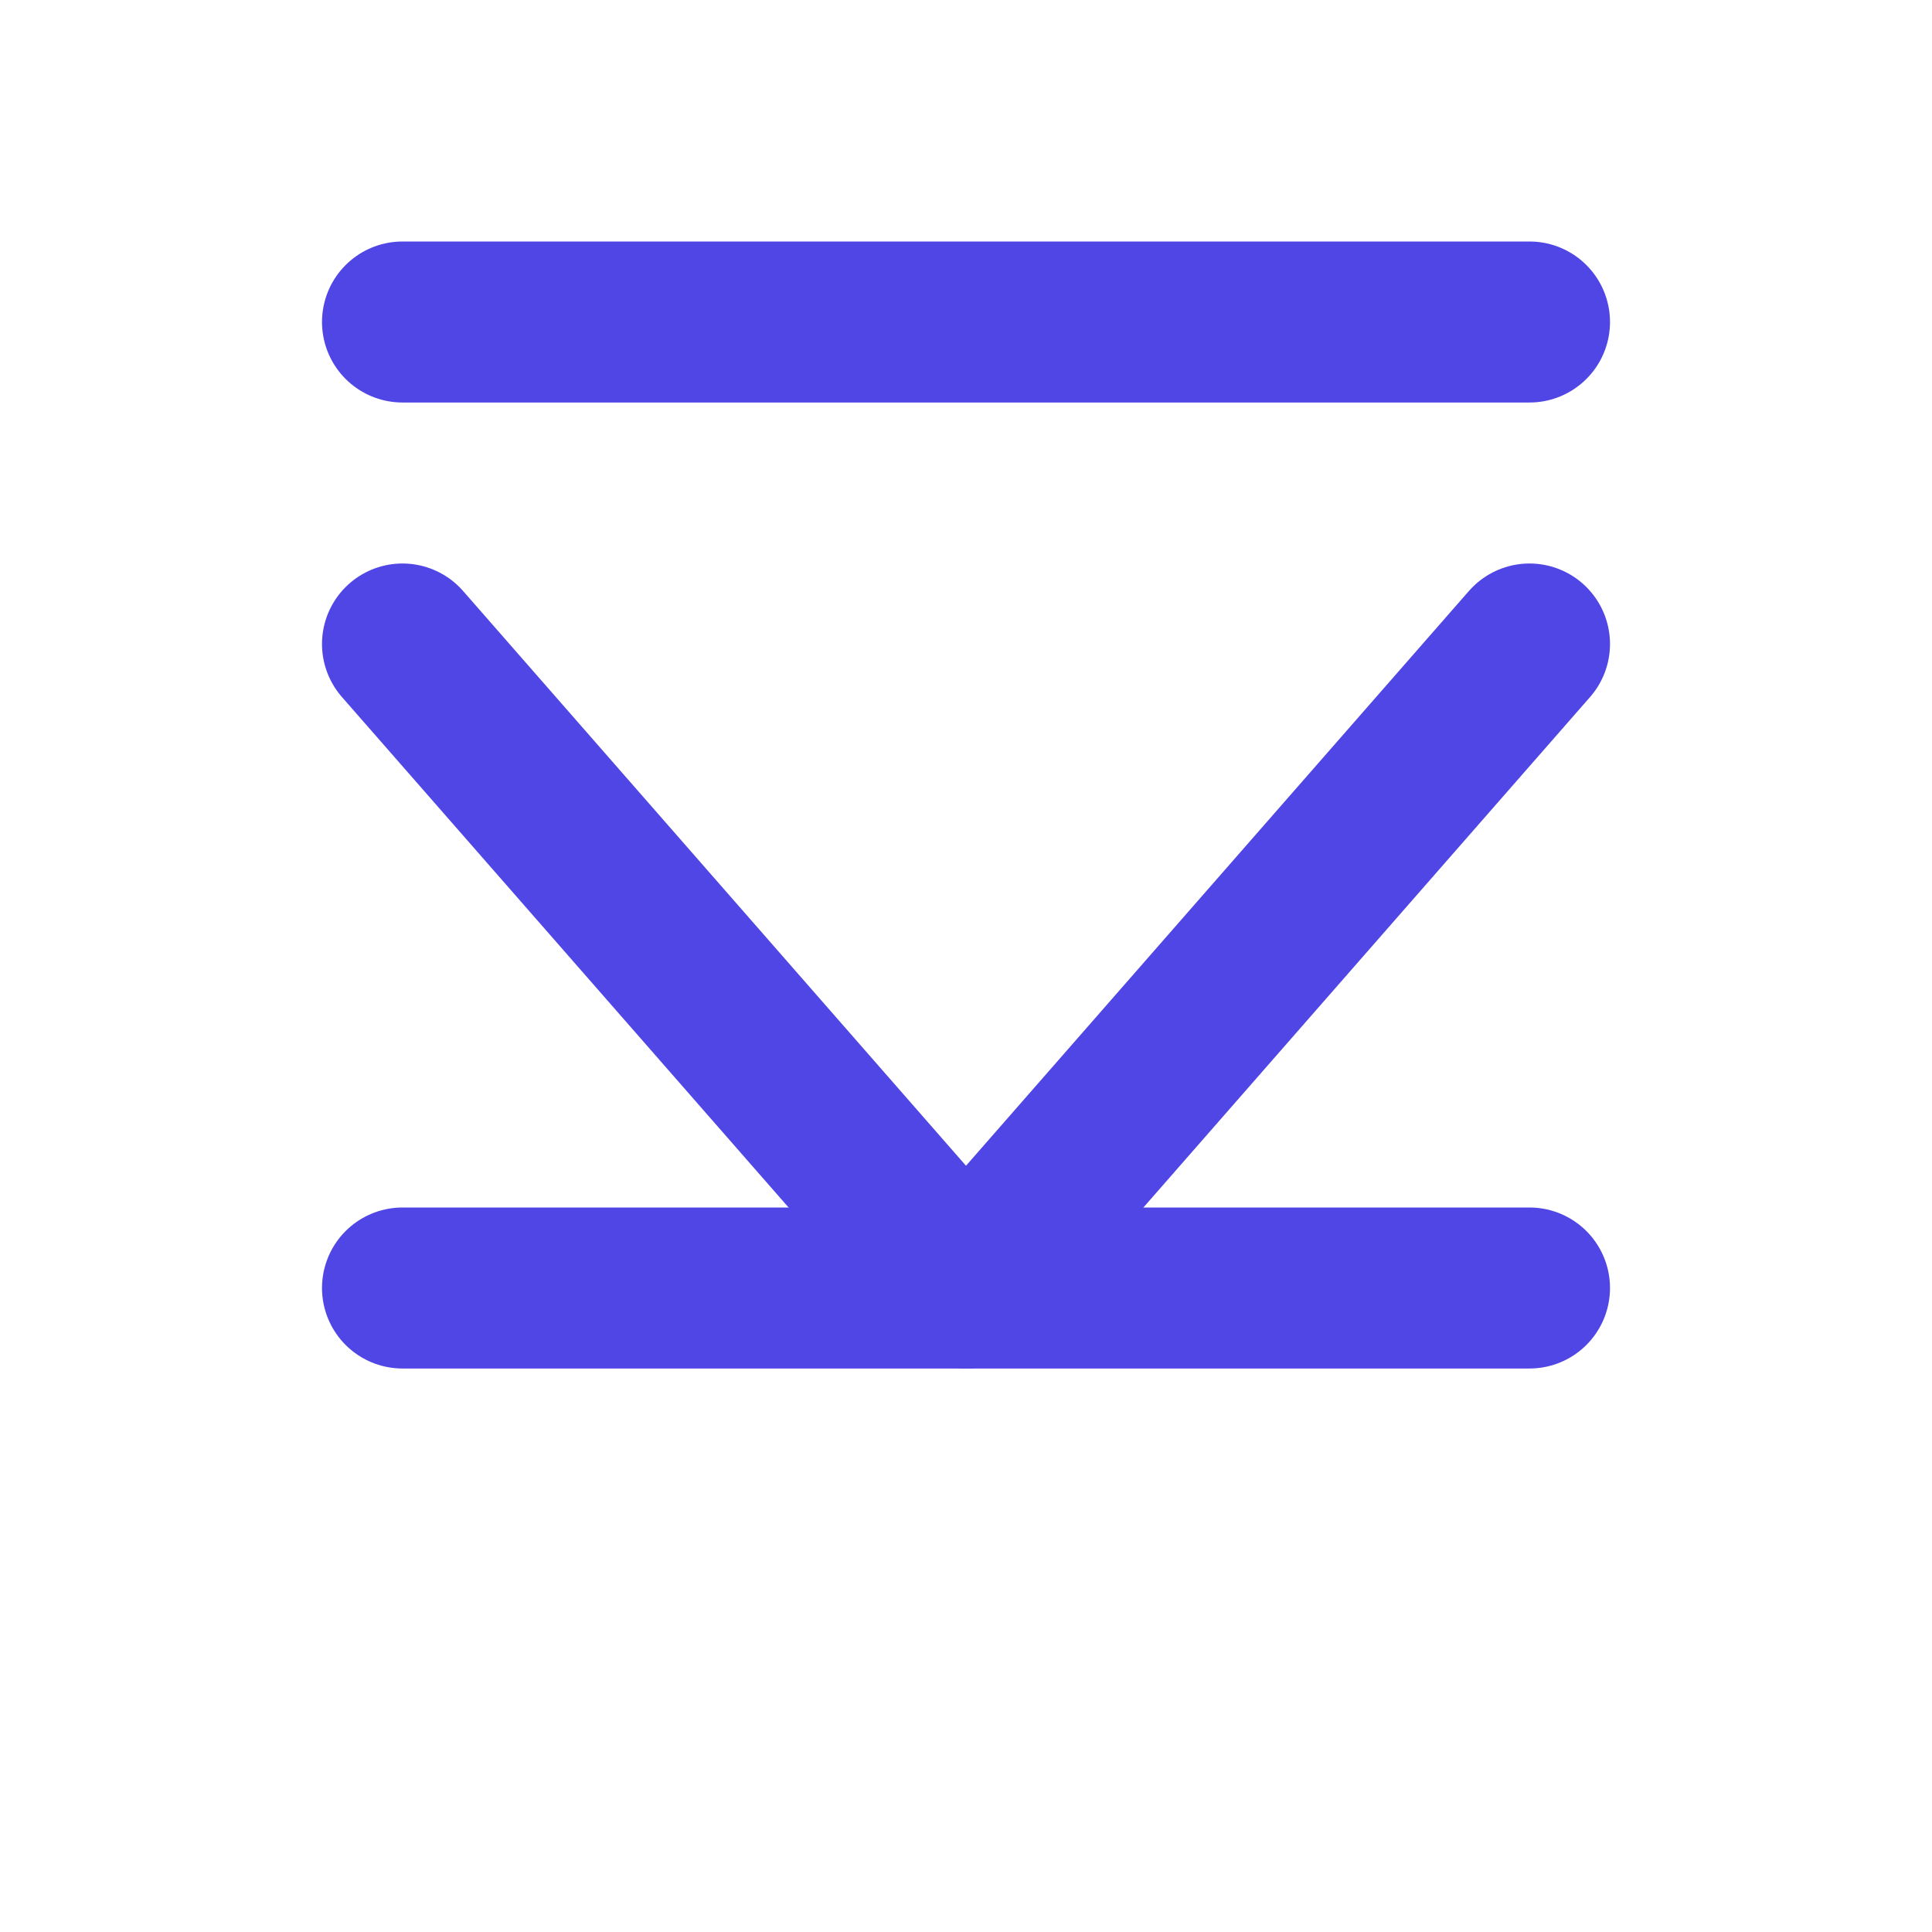 <svg width="24" height="24" viewBox="0 0 24 24" fill="none" xmlns="http://www.w3.org/2000/svg">
  <path d="M5 8L12 16L19 8" stroke="#4F46E5" stroke-width="2" stroke-linecap="round" stroke-linejoin="round"/>
  <path d="M5 16H19" stroke="#4F46E5" stroke-width="2" stroke-linecap="round"/>
  <path d="M5 4H19" stroke="#4F46E5" stroke-width="2" stroke-linecap="round"/>
</svg>
